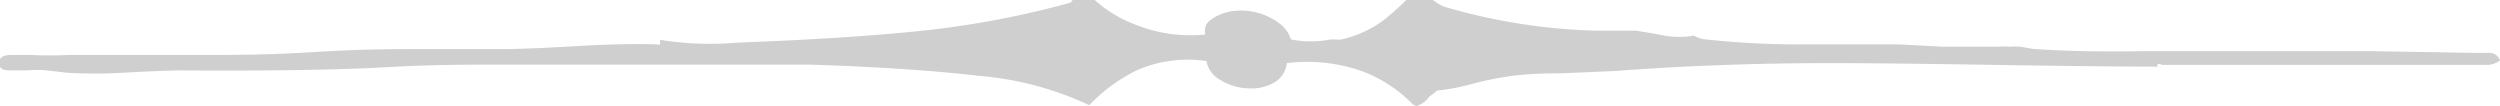 <svg id="chalk_ads" xmlns="http://www.w3.org/2000/svg" viewBox="0 0 85.56 3.63"><defs><style>.cls-1{fill:#cfcfcf;}</style></defs><path class="cls-1" d="M124.81,226.56a.45.45,0,0,1-.14-.08,4.77,4.77,0,0,0-1.73-1.12,5.7,5.7,0,0,0-2.56-.27.87.87,0,0,1-.48.69,1.57,1.57,0,0,1-.89.17,1.89,1.89,0,0,1-.9-.28.93.93,0,0,1-.48-.65,4.35,4.35,0,0,0-2.35.3,5.65,5.65,0,0,0-1.66,1.21,11,11,0,0,0-3.73-1q-2.41-.28-5.88-.39-1.37,0-3.57,0l-.93,0-.94,0-1.92,0H93.25q-2.09,0-3.49.08-2.56.15-7.22.12-.56,0-2,.08a16.45,16.45,0,0,1-1.9,0l-.69-.08a3.34,3.34,0,0,0-.67,0l-.27,0-.32,0c-.25,0-.38-.06-.38-.25s.14-.28.44-.28l.36,0,.27,0a12.43,12.43,0,0,0,1.31,0l1.16,0,3.73,0c.75,0,1.93,0,3.53-.1s2.81-.1,3.5-.1l1.5,0,1.49,0q.73,0,2.61-.11,1.65-.09,2.61-.05a.15.15,0,0,0,.11,0,.16.16,0,0,0,0-.07.26.26,0,0,1,0-.07.15.15,0,0,1,.11,0,10.71,10.71,0,0,0,2.52.08q3.66-.14,5.95-.37a31.54,31.54,0,0,0,5.47-1l.18-.23a.41.41,0,0,1,.37-.13,4.4,4.4,0,0,0,1.74,1.14,5,5,0,0,0,2.32.31.48.48,0,0,1,.14-.47,1.67,1.67,0,0,1,.8-.33,2.18,2.18,0,0,1,.86.06,2.12,2.12,0,0,1,.72.35,1.07,1.07,0,0,1,.41.56,3.55,3.55,0,0,0,1.36,0h.19a.46.46,0,0,0,.18,0,3.87,3.87,0,0,0,1.43-.65,9,9,0,0,0,1-.92.26.26,0,0,0,.23.13,1,1,0,0,1,.29,0,1.41,1.41,0,0,1,.28.16,1.26,1.26,0,0,0,.29.16,20.22,20.22,0,0,0,5.21.82c.13,0,.35,0,.68,0l.67,0,.5.08.48.09a2.93,2.93,0,0,0,1,0,1,1,0,0,0,.43.13,29.39,29.39,0,0,0,3.4.17l3.22,0,1.5.08c.61,0,1.12,0,1.53,0l.39,0a1.56,1.56,0,0,1,.36,0,1.86,1.86,0,0,1,.36,0l.39.07q1.56.12,3.9.08l2,0,2,0q1.38,0,3.66,0l3.61.06h.47a.38.38,0,0,1,.37.26.76.76,0,0,1-.52.15l-.29,0-.3,0q-1,0-2.29,0l-1.08,0-1,0q-.93,0-2.89,0t-3.21,0a.11.11,0,0,0-.15,0l0,.06a.11.11,0,0,1-.09,0q-1.81,0-5.54-.06t-5.55-.06q-3.79,0-7.37.27l-1.88.08q-1.17,0-1.88.12a10.86,10.86,0,0,0-1.17.25,7.19,7.19,0,0,1-1.17.22l-.13.11-.14.1A.78.78,0,0,1,124.81,226.56Z" transform="translate(-76.34 -222.93)"/></svg>